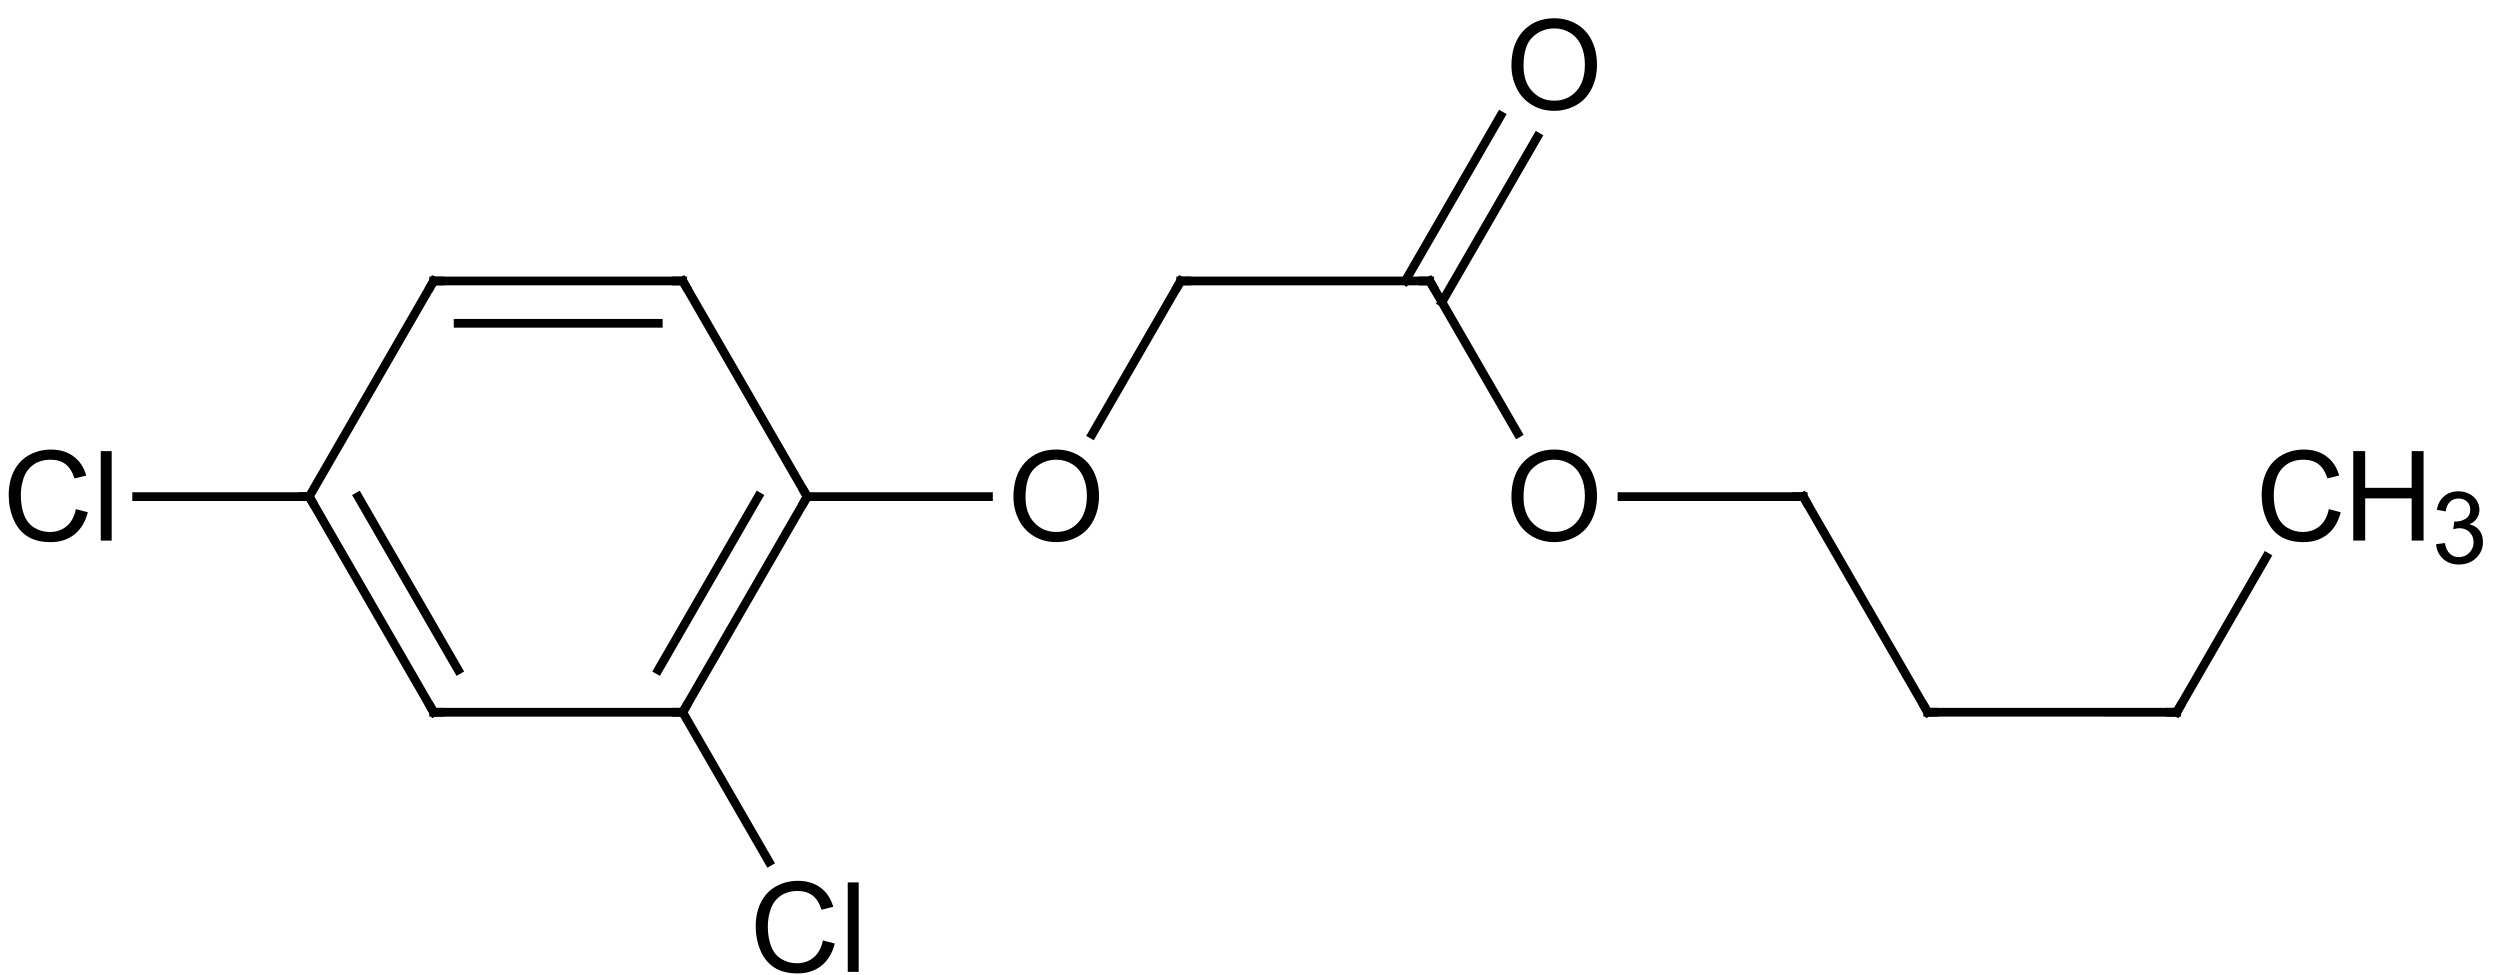 <?xml version="1.0"?>
<!DOCTYPE svg PUBLIC '-//W3C//DTD SVG 1.0//EN'
          'http://www.w3.org/TR/2001/REC-SVG-20010904/DTD/svg10.dtd'>
<svg fill-opacity="1" xmlns:xlink="http://www.w3.org/1999/xlink" color-rendering="auto" color-interpolation="auto" text-rendering="auto" stroke="black" stroke-linecap="square" width="200" stroke-miterlimit="10" shape-rendering="auto" stroke-opacity="1" fill="black" stroke-dasharray="none" font-weight="normal" stroke-width="1" viewBox="0 0 200.0 78.0" height="78" xmlns="http://www.w3.org/2000/svg" font-family="&apos;Dialog&apos;" font-style="normal" stroke-linejoin="miter" font-size="12" stroke-dashoffset="0" image-rendering="auto"
><!--Generated in ChemDoodle 9.0.0b2: PD94bWwgdmVyc2lvbj0iMS4wIiBlbmNvZGluZz0iVVRGLTgiPz4KPGQgZj0iczppY3htbCIgaWQ9IjEiIG12PSJzOjMuMy4wIiBwPSJzOkNoZW1Eb29kbGUiIHY9InM6OS4wLjBiMiI+PHAgYjEwPSJiOnRydWUiIGIxMDU9ImI6dHJ1ZSIgYjEwNj0iYjpmYWxzZSIgYjEwNz0iYjpmYWxzZSIgYjEwOT0iYjpmYWxzZSIgYjExMD0iYjpmYWxzZSIgYjExMT0iYjp0cnVlIiBiMTEyPSJiOnRydWUiIGIxMTQ9ImI6dHJ1ZSIgYjExNT0iYjpmYWxzZSIgYjExNj0iYjp0cnVlIiBiMTE4PSJiOnRydWUiIGIxMjE9ImI6dHJ1ZSIgYjEyOT0iYjpmYWxzZSIgYjEzMT0iYjpmYWxzZSIgYjEzMj0iYjpmYWxzZSIgYjEzMz0iYjp0cnVlIiBiMTQ1PSJiOmZhbHNlIiBiMTQ2PSJiOnRydWUiIGIxNDc9ImI6dHJ1ZSIgYjE1Mj0iYjpmYWxzZSIgYjE1NT0iYjp0cnVlIiBiMTY2PSJiOnRydWUiIGIxNjc9ImI6dHJ1ZSIgYjE3MD0iYjpmYWxzZSIgYjE3MT0iYjp0cnVlIiBiMTczPSJiOnRydWUiIGIxNzk9ImI6dHJ1ZSIgYjIwMT0iYjpmYWxzZSIgYjIxNj0iYjp0cnVlIiBiMjI2PSJiOnRydWUiIGIyMjc9ImI6ZmFsc2UiIGIyMz0iYjp0cnVlIiBiMjQ9ImI6dHJ1ZSIgYjI0NT0iYjp0cnVlIiBiMjQ2PSJiOnRydWUiIGIyNDc9ImI6ZmFsc2UiIGIyNDg9ImI6ZmFsc2UiIGIyNTU9ImI6ZmFsc2UiIGIyNTY9ImI6dHJ1ZSIgYjM1PSJiOmZhbHNlIiBiNDA9ImI6ZmFsc2UiIGI0MT0iYjp0cnVlIiBiNDI9ImI6ZmFsc2UiIGI5MD0iYjpmYWxzZSIgYjkzPSJiOnRydWUiIGMxMD0iYzoxMjgsMTI4LDEyOCIgYzExPSJjOjEyOCwwLDAiIGMxMj0iYzowLDAsMCIgYzE5PSJjOjAsMCwwIiBjMj0iYzowLDAsMCIgYzM9ImM6MCwwLDAiIGM0PSJjOjEyOCwxMjgsMTI4IiBjNT0iYzoyNTUsMjU1LDI1NSIgYzY9ImM6MCwwLDAiIGM3PSJjOjI1NSwyNTUsMjU1IiBjOD0iYzowLDAsMCIgYzk9ImM6MCwwLDAiIGYxPSJmOjIwLjAiIGYxMD0iZjoxMC4wIiBmMTE9ImY6MC41MjM1OTg4IiBmMTI9ImY6NS4wIiBmMTM9ImY6My4wIiBmMTQ9ImY6MS4yIiBmMTU9ImY6MC4wIiBmMTY9ImY6Ni4wIiBmMTc9ImY6Mi4wIiBmMTg9ImY6NC4wIiBmMTk9ImY6MC4xMDQ3MTk3NiIgZjI9ImY6MS4wIiBmMjE9ImY6Mi4wIiBmMjI9ImY6My4wIiBmMjM9ImY6MC4wIiBmMjQ9ImY6MTAuMCIgZjI1PSJmOjEuMCIgZjI4PSJmOjEuMCIgZjI5PSJmOjEuMCIgZjM9ImY6MC41IiBmMzA9ImY6MC41IiBmMzE9ImY6MC4zIiBmMzQ9ImY6Ni4wIiBmMzU9ImY6NS40OTc3ODciIGYzNj0iZjowLjciIGYzNz0iZjoxLjAiIGYzOD0iZjozLjAiIGYzOT0iZjoxLjIiIGY0PSJmOjUuMCIgZjQwPSJmOjAuMCIgZjQxPSJmOjEuMCIgZjQyPSJmOjEwLjAiIGY0Mz0iZjoxMC4wIiBmNDQ9ImY6MC41MjM1OTg4IiBmNDU9ImY6NS4wIiBmNDY9ImY6MS4wIiBmNDc9ImY6My4wIiBmNDg9ImY6MS4yIiBmNDk9ImY6MC4wIiBmNT0iZjowLjE1IiBmNTE9ImY6MjAuMCIgZjUyPSJmOjUuMCIgZjUzPSJmOjE1LjAiIGY1ND0iZjowLjMiIGY1NT0iZjoxLjAiIGY1Nj0iZjowLjUiIGY1Nz0iZjoxLjAiIGY1OD0iZjoyLjUiIGY1OT0iZjo0LjAiIGY2PSJmOjEuMDQ3MTk3NiIgZjYxPSJmOjIuMCIgZjYyPSJmOjEwLjAiIGY2Mz0iZjoxLjAiIGY2NT0iZjo1LjAiIGY2Nj0iZjo0LjAiIGY2Nz0iZjoyMC4wIiBmNjg9ImY6MC40IiBmNjk9ImY6My4wIiBmNz0iZjoxLjUiIGY3MD0iZjoxMi4wIiBmNzE9ImY6MTAuMCIgZjk9ImY6MC43IiBpMTU9Imk6MiIgaTE2PSJpOjAiIGkxNz0iaTowIiBpMj0iaTo3OTIiIGkyMj0iaToyIiBpMjY9Imk6MSIgaTI5PSJpOjEiIGkzPSJpOjYxMiIgaTMwPSJpOjEiIGkzMz0iaTowIiBpMzc9Imk6MCIgaTQ9Imk6MzYiIGk0MD0iaToxIiBpNT0iaTozNiIgaTY9Imk6MzYiIGk3PSJpOjM2IiBpZD0iMiIgczIwPSJzOkJhc2ljIiBzMjI9InM6QW5nc3Ryb20iIHQxPSJ0OkFyaWFsLDAsMTEiIHQyPSJ0OlRpbWVzIE5ldyBSb21hbiwwLDEyIi8+PGFuIGE9InM6bnVsbCIgY2k9InM6bnVsbCIgY249InM6bnVsbCIgY3M9InM6bnVsbCIgZD0iczpudWxsIiBpZD0iMyIgaz0iczpudWxsIiB0PSJzOm51bGwiLz48Y3QgaWQ9IjQiLz48ZnQgaWQ9IjUiPjxfZiB2YWx1ZT0iQXJpYWwiLz48L2Z0PjxhIGF0Mj0iYjpmYWxzZSIgYXQzPSJkOjAuMCIgYXQ0PSJpOjAiIGNvMT0iYjpmYWxzZSIgaWQ9IjYiIGw9InM6QyIgcD0icDM6NjkuNjE2MzksNDUuNDc3NjgsMC4wIiB0MT0idDpBcmlhbCwwLDEwIi8+PGEgYXQyPSJiOmZhbHNlIiBhdDM9ImQ6MC4wIiBhdDQ9Imk6MCIgY28xPSJiOmZhbHNlIiBpZD0iNyIgbD0iczpDIiBwPSJwMzo0OS42OTUxODMsNDUuNDc4ODkzLDAuMCIgdDE9InQ6QXJpYWwsMCwxMCIvPjxhIGF0Mj0iYjpmYWxzZSIgYXQzPSJkOjAuMCIgYXQ0PSJpOjAiIGNvMT0iYjpmYWxzZSIgaWQ9IjgiIGw9InM6QyIgcD0icDM6NzkuNTc2ODMsNjIuNzI4NjY0LDAuMCIgdDE9InQ6QXJpYWwsMCwxMCIvPjxhIGF0Mj0iYjpmYWxzZSIgYXQzPSJkOjAuMCIgYXQ0PSJpOjAiIGNvMT0iYjpmYWxzZSIgaWQ9IjkiIGw9InM6QyIgcD0icDM6MzkuNzM2MDcsNjIuNzMwMTE0LDAuMCIgdDE9InQ6QXJpYWwsMCwxMCIvPjxhIGF0Mj0iYjpmYWxzZSIgYXQzPSJkOjAuMCIgYXQ0PSJpOjAiIGNvMT0iYjpmYWxzZSIgaWQ9IjEwIiBsPSJzOkMiIHA9InAzOjY5LjYxNjA2Niw3OS45ODA4NSwwLjAiIHQxPSJ0OkFyaWFsLDAsMTAiLz48YSBhdDI9ImI6ZmFsc2UiIGF0Mz0iZDowLjAiIGF0ND0iaTowIiBjbzE9ImI6ZmFsc2UiIGlkPSIxMSIgbD0iczpPIiBwPSJwMzo5OS40OTY4MjYsNjIuNzI4NTksMC4wIiB0MT0idDpBcmlhbCwwLDEwIi8+PGEgYXQyPSJiOmZhbHNlIiBhdDM9ImQ6MC4wIiBhdDQ9Imk6MCIgY28xPSJiOmZhbHNlIiBpZD0iMTIiIGw9InM6QyIgcD0icDM6NDkuNjk2NTAzLDc5Ljk4MTA5NCwwLjAiIHQxPSJ0OkFyaWFsLDAsMTAiLz48YSBhdDI9ImI6ZmFsc2UiIGF0Mz0iZDowLjAiIGF0ND0iaTowIiBjbzE9ImI6ZmFsc2UiIGlkPSIxMyIgbD0iczpDbCIgcD0icDM6MTkuODE2MDYzLDYyLjczMDcyNCwwLjAiIHQxPSJ0OkFyaWFsLDAsMTAiLz48YSBhdDI9ImI6ZmFsc2UiIGF0Mz0iZDowLjAiIGF0ND0iaTowIiBjbzE9ImI6ZmFsc2UiIGlkPSIxNCIgbD0iczpDbCIgcD0icDM6NzkuNTc2MDM1LDk3LjIzMjA4NiwwLjAiIHQxPSJ0OkFyaWFsLDAsMTAiLz48YSBhdDI9ImI6ZmFsc2UiIGF0Mz0iZDowLjAiIGF0ND0iaTowIiBjbzE9ImI6ZmFsc2UiIGlkPSIxNSIgbD0iczpDIiBwPSJwMzoxMDkuNDU2ODIsNDUuNDc3MzUyLDAuMCIgdDE9InQ6QXJpYWwsMCwxMCIvPjxhIGF0Mj0iYjpmYWxzZSIgYXQzPSJkOjAuMCIgYXQ0PSJpOjAiIGNvMT0iYjpmYWxzZSIgaWQ9IjE2IiBsPSJzOkMiIHA9InAzOjEyOS4zNzY4Myw0NS40Nzc0MDYsMC4wIiB0MT0idDpBcmlhbCwwLDEwIi8+PGEgYXQyPSJiOmZhbHNlIiBhdDM9ImQ6MC4wIiBhdDQ9Imk6MCIgY28xPSJiOmZhbHNlIiBpZD0iMTciIGw9InM6TyIgcD0icDM6MTM5LjMzNjk0LDI4LjIyNjI0NiwwLjAiIHQxPSJ0OkFyaWFsLDAsMTAiLz48YSBhdDI9ImI6ZmFsc2UiIGF0Mz0iZDowLjAiIGF0ND0iaTowIiBjbzE9ImI6ZmFsc2UiIGlkPSIxOCIgbD0iczpPIiBwPSJwMzoxMzkuMzM2Nyw2Mi43Mjg2OTUsMC4wIiB0MT0idDpBcmlhbCwwLDEwIi8+PGEgYXQyPSJiOmZhbHNlIiBhdDM9ImQ6MC4wIiBhdDQ9Imk6MCIgY28xPSJiOmZhbHNlIiBpZD0iMTkiIGw9InM6QyIgcD0icDM6MTU5LjI1NjcxLDYyLjcyODg5MywwLjAiIHQxPSJ0OkFyaWFsLDAsMTAiLz48YSBhdDI9ImI6ZmFsc2UiIGF0Mz0iZDowLjAiIGF0ND0iaTowIiBjbzE9ImI6ZmFsc2UiIGlkPSIyMCIgbD0iczpDIiBwPSJwMzoxNjkuMjE2NSw3OS45ODAyNTUsMC4wIiB0MT0idDpBcmlhbCwwLDEwIi8+PGEgYXQyPSJiOmZhbHNlIiBhdDM9ImQ6MC4wIiBhdDQ9Imk6MCIgY28xPSJiOmZhbHNlIiBpZD0iMjEiIGw9InM6QyIgcD0icDM6MTg5LjEzNjUsNzkuOTgwNTYsMC4wIiB0MT0idDpBcmlhbCwwLDEwIi8+PGEgYXQyPSJiOmZhbHNlIiBhdDM9ImQ6MC4wIiBhdDQ9Imk6MCIgY28xPSJiOmZhbHNlIiBpZD0iMjIiIGw9InM6QyIgcD0icDM6MTk5LjA5Njg1LDYyLjcyOTUxLDAuMCIgdDE9InQ6QXJpYWwsMCwxMCIvPjxiIGExPSJpOjciIGEyPSJpOjYiIGIyND0iYjpmYWxzZSIgYm8yPSJiOmZhbHNlIiBibzM9Imk6MiIgY28xPSJiOmZhbHNlIiBmMTY9ImY6My40IiBmMj0iZjowLjciIGY1PSJmOjAuMTciIGlkPSIyMyIgdD0iczpEb3VibGUiIHpvPSJzOjEiLz48YiBhMT0iaTo4IiBhMj0iaTo2IiBibzI9ImI6ZmFsc2UiIGJvMz0iaToyIiBjbzE9ImI6ZmFsc2UiIGYyPSJmOjAuNyIgaWQ9IjI0IiB0PSJzOlNpbmdsZSIgem89InM6MCIvPjxiIGExPSJpOjkiIGEyPSJpOjciIGJvMj0iYjpmYWxzZSIgYm8zPSJpOjIiIGNvMT0iYjpmYWxzZSIgZjI9ImY6MC43IiBpZD0iMjUiIHQ9InM6U2luZ2xlIiB6bz0iczozIi8+PGIgYTE9Imk6MTAiIGEyPSJpOjgiIGIyND0iYjpmYWxzZSIgYm8yPSJiOmZhbHNlIiBibzM9Imk6MiIgY28xPSJiOmZhbHNlIiBmMTY9ImY6My40IiBmMj0iZjowLjciIGY1PSJmOjAuMTciIGlkPSIyNiIgdD0iczpEb3VibGUiIHpvPSJzOjIiLz48YiBhMT0iaToxMSIgYTI9Imk6OCIgYm8yPSJiOmZhbHNlIiBibzM9Imk6MiIgY28xPSJiOmZhbHNlIiBmMj0iZjowLjciIGlkPSIyNyIgdD0iczpTaW5nbGUiIHpvPSJzOjYiLz48YiBhMT0iaToxMiIgYTI9Imk6OSIgYjI0PSJiOmZhbHNlIiBibzI9ImI6ZmFsc2UiIGJvMz0iaToyIiBjbzE9ImI6ZmFsc2UiIGYxNj0iZjozLjQiIGYyPSJmOjAuNyIgZjU9ImY6MC4xNyIgaWQ9IjI4IiB0PSJzOkRvdWJsZSIgem89InM6NSIvPjxiIGExPSJpOjEzIiBhMj0iaTo5IiBibzI9ImI6ZmFsc2UiIGJvMz0iaToyIiBjbzE9ImI6ZmFsc2UiIGYyPSJmOjAuNyIgaWQ9IjI5IiB0PSJzOlNpbmdsZSIgem89InM6NyIvPjxiIGExPSJpOjEwIiBhMj0iaToxNCIgYm8yPSJiOmZhbHNlIiBibzM9Imk6MiIgY28xPSJiOmZhbHNlIiBmMj0iZjowLjciIGlkPSIzMCIgdD0iczpTaW5nbGUiIHpvPSJzOjEyIi8+PGIgYTE9Imk6MTIiIGEyPSJpOjEwIiBibzI9ImI6ZmFsc2UiIGJvMz0iaToyIiBjbzE9ImI6ZmFsc2UiIGYyPSJmOjAuNyIgaWQ9IjMxIiB0PSJzOlNpbmdsZSIgem89InM6NCIvPjxiIGExPSJpOjE1IiBhMj0iaToxMSIgYm8yPSJiOmZhbHNlIiBibzM9Imk6MiIgY28xPSJiOmZhbHNlIiBmMj0iZjowLjciIGlkPSIzMiIgdD0iczpTaW5nbGUiIHpvPSJzOjgiLz48YiBhMT0iaToxNiIgYTI9Imk6MTUiIGJvMj0iYjpmYWxzZSIgYm8zPSJpOjIiIGNvMT0iYjpmYWxzZSIgZjI9ImY6MC43IiBpZD0iMzMiIHQ9InM6U2luZ2xlIiB6bz0iczo5Ii8+PGIgYTE9Imk6MTciIGEyPSJpOjE2IiBiMjQ9ImI6ZmFsc2UiIGJvMj0iYjpmYWxzZSIgYm8zPSJpOjIiIGNvMT0iYjpmYWxzZSIgZjE2PSJmOjMuNCIgZjI9ImY6MC43IiBmNT0iZjowLjE3IiBpZD0iMzQiIHQ9InM6RG91YmxlIiB6bz0iczoxMCIvPjxiIGExPSJpOjE4IiBhMj0iaToxNiIgYm8yPSJiOmZhbHNlIiBibzM9Imk6MiIgY28xPSJiOmZhbHNlIiBmMj0iZjowLjciIGlkPSIzNSIgdD0iczpTaW5nbGUiIHpvPSJzOjExIi8+PGIgYTE9Imk6MTgiIGEyPSJpOjE5IiBibzI9ImI6ZmFsc2UiIGJvMz0iaToyIiBjbzE9ImI6ZmFsc2UiIGYyPSJmOjAuNyIgaWQ9IjM2IiB0PSJzOlNpbmdsZSIgem89InM6MTMiLz48YiBhMT0iaToxOSIgYTI9Imk6MjAiIGJvMj0iYjpmYWxzZSIgYm8zPSJpOjIiIGNvMT0iYjpmYWxzZSIgZjI9ImY6MC43IiBpZD0iMzciIHQ9InM6U2luZ2xlIiB6bz0iczoxNCIvPjxiIGExPSJpOjIwIiBhMj0iaToyMSIgYm8yPSJiOmZhbHNlIiBibzM9Imk6MiIgY28xPSJiOmZhbHNlIiBmMj0iZjowLjciIGlkPSIzOCIgdD0iczpTaW5nbGUiIHpvPSJzOjE1Ii8+PGIgYTE9Imk6MjEiIGEyPSJpOjIyIiBibzI9ImI6ZmFsc2UiIGJvMz0iaToyIiBjbzE9ImI6ZmFsc2UiIGYyPSJmOjAuNyIgaWQ9IjM5IiB0PSJzOlNpbmdsZSIgem89InM6MTYiLz48L2Q+--><defs id="genericDefs"
  /><g
  ><g stroke-linecap="butt" transform="translate(-15,-23)" text-rendering="geometricPrecision" color-rendering="optimizeQuality" image-rendering="optimizeQuality" color-interpolation="linearRGB" stroke-width="0.7"
    ><line y2="45.478" fill="none" x1="79.577" x2="69.616" y1="62.729"
      /><line y2="45.478" fill="none" x1="49.695" x2="69.616" y1="45.479"
      /><line y2="48.864" fill="none" x1="51.651" x2="67.661" y1="48.865"
      /><line y2="62.729" fill="none" x1="69.616" x2="79.577" y1="79.981"
      /><line y2="62.729" fill="none" x1="67.661" x2="75.666" y1="76.594"
      /><line y2="45.479" fill="none" x1="39.736" x2="49.695" y1="62.73"
      /><line y2="79.981" fill="none" x1="49.697" x2="69.616" y1="79.981"
      /><line y2="62.73" fill="none" x1="49.697" x2="39.736" y1="79.981"
      /><line y2="62.73" fill="none" x1="51.652" x2="43.646" y1="76.595"
      /><line y2="62.729" fill="none" x1="94.075" x2="79.577" y1="62.729"
      /><line y2="62.73" fill="none" x1="25.935" x2="39.736" y1="62.73"
      /><line y2="57.746" fill="none" x1="109.457" x2="102.373" y1="45.477"
      /><line y2="45.477" fill="none" x1="129.377" x2="109.457" y1="45.477"
      /><line y2="45.477" fill="none" x1="135.054" x2="127.422" y1="32.258"
      /><line y2="47.171" fill="none" x1="137.987" x2="130.354" y1="33.951"
      /><line y2="45.477" fill="none" x1="136.412" x2="129.377" y1="57.663"
      /><line y2="91.939" fill="none" x1="69.616" x2="76.52" y1="79.981"
      /><line y2="62.729" fill="none" x1="144.759" x2="159.257" y1="62.729"
      /><line y2="79.98" fill="none" x1="159.257" x2="169.216" y1="62.729"
      /><line y2="79.981" fill="none" x1="169.216" x2="189.137" y1="79.98"
      /><line y2="67.559" fill="none" x1="189.137" x2="196.308" y1="79.981"
      /><path fill="none" d="M69.116 45.478 L69.616 45.478 L69.866 45.911" stroke-miterlimit="5"
      /><path fill="none" d="M50.195 45.479 L49.695 45.479 L49.445 45.912" stroke-miterlimit="5"
      /><path fill="none" d="M79.327 63.162 L79.577 62.729 L79.327 62.296" stroke-miterlimit="5"
      /><path fill="none" d="M39.986 63.163 L39.736 62.73 L39.236 62.73" stroke-miterlimit="5"
      /><path fill="none" d="M69.866 79.548 L69.616 79.981 L69.116 79.981" stroke-miterlimit="5"
      /><path d="M96.075 62.76 Q96.075 60.979 97.028 59.971 Q97.981 58.963 99.497 58.963 Q100.497 58.963 101.294 59.432 Q102.091 59.901 102.505 60.752 Q102.919 61.604 102.919 62.682 Q102.919 63.76 102.481 64.619 Q102.044 65.479 101.239 65.924 Q100.434 66.369 99.497 66.369 Q98.481 66.369 97.684 65.877 Q96.888 65.385 96.481 64.541 Q96.075 63.697 96.075 62.76 ZM97.044 62.776 Q97.044 64.072 97.747 64.814 Q98.45 65.557 99.497 65.557 Q100.559 65.557 101.255 64.807 Q101.95 64.057 101.95 62.666 Q101.95 61.791 101.653 61.143 Q101.356 60.494 100.786 60.135 Q100.216 59.776 99.513 59.776 Q98.497 59.776 97.77 60.463 Q97.044 61.151 97.044 62.776 Z" stroke-miterlimit="5" stroke="none"
      /><path fill="none" d="M49.447 79.548 L49.697 79.981 L50.197 79.981" stroke-miterlimit="5"
      /><path d="M21.072 63.731 L22.026 63.981 Q21.729 65.137 20.955 65.754 Q20.182 66.371 19.057 66.371 Q17.901 66.371 17.174 65.895 Q16.447 65.418 16.072 64.528 Q15.697 63.637 15.697 62.606 Q15.697 61.496 16.127 60.66 Q16.557 59.825 17.346 59.395 Q18.135 58.965 19.072 58.965 Q20.151 58.965 20.885 59.512 Q21.619 60.059 21.901 61.043 L20.963 61.278 Q20.713 60.496 20.244 60.137 Q19.776 59.778 19.057 59.778 Q18.229 59.778 17.674 60.176 Q17.119 60.575 16.893 61.239 Q16.666 61.903 16.666 62.606 Q16.666 63.528 16.932 64.207 Q17.197 64.887 17.76 65.223 Q18.322 65.559 18.979 65.559 Q19.776 65.559 20.33 65.098 Q20.885 64.637 21.072 63.731 ZM23.06 66.246 L23.06 59.09 L23.935 59.09 L23.935 66.246 L23.06 66.246 Z" stroke-miterlimit="5" stroke="none"
      /><path d="M80.832 98.232 L81.785 98.482 Q81.489 99.638 80.715 100.255 Q79.942 100.873 78.817 100.873 Q77.66 100.873 76.934 100.396 Q76.207 99.92 75.832 99.029 Q75.457 98.138 75.457 97.107 Q75.457 95.998 75.887 95.162 Q76.317 94.326 77.106 93.896 Q77.895 93.466 78.832 93.466 Q79.91 93.466 80.645 94.013 Q81.379 94.56 81.66 95.545 L80.723 95.779 Q80.473 94.998 80.004 94.638 Q79.535 94.279 78.817 94.279 Q77.989 94.279 77.434 94.677 Q76.879 95.076 76.653 95.74 Q76.426 96.404 76.426 97.107 Q76.426 98.029 76.692 98.709 Q76.957 99.388 77.52 99.724 Q78.082 100.06 78.739 100.06 Q79.535 100.06 80.09 99.599 Q80.645 99.138 80.832 98.232 ZM82.82 100.748 L82.82 93.591 L83.695 93.591 L83.695 100.748 L82.82 100.748 Z" stroke-miterlimit="5" stroke="none"
      /><path fill="none" d="M109.957 45.477 L109.457 45.477 L109.207 45.91" stroke-miterlimit="5"
      /><path fill="none" d="M128.877 45.477 L129.377 45.477 L129.627 45.91" stroke-miterlimit="5"
      /><path d="M135.915 62.76 Q135.915 60.979 136.868 59.971 Q137.821 58.963 139.337 58.963 Q140.337 58.963 141.134 59.432 Q141.93 59.901 142.345 60.752 Q142.759 61.604 142.759 62.682 Q142.759 63.76 142.321 64.619 Q141.884 65.479 141.079 65.924 Q140.274 66.369 139.337 66.369 Q138.321 66.369 137.524 65.877 Q136.727 65.385 136.321 64.541 Q135.915 63.697 135.915 62.76 ZM136.884 62.776 Q136.884 64.072 137.587 64.815 Q138.29 65.557 139.337 65.557 Q140.399 65.557 141.095 64.807 Q141.79 64.057 141.79 62.666 Q141.79 61.791 141.493 61.143 Q141.196 60.494 140.626 60.135 Q140.055 59.776 139.352 59.776 Q138.337 59.776 137.61 60.463 Q136.884 61.151 136.884 62.776 Z" stroke-miterlimit="5" stroke="none"
      /><path d="M135.915 28.258 Q135.915 26.476 136.868 25.468 Q137.821 24.461 139.337 24.461 Q140.337 24.461 141.134 24.929 Q141.931 25.398 142.345 26.25 Q142.759 27.101 142.759 28.179 Q142.759 29.258 142.321 30.117 Q141.884 30.976 141.079 31.422 Q140.274 31.867 139.337 31.867 Q138.321 31.867 137.524 31.375 Q136.728 30.883 136.321 30.039 Q135.915 29.195 135.915 28.258 ZM136.884 28.273 Q136.884 29.57 137.587 30.312 Q138.29 31.054 139.337 31.054 Q140.399 31.054 141.095 30.304 Q141.79 29.554 141.79 28.164 Q141.79 27.289 141.493 26.64 Q141.196 25.992 140.626 25.633 Q140.056 25.273 139.353 25.273 Q138.337 25.273 137.61 25.961 Q136.884 26.648 136.884 28.273 Z" stroke-miterlimit="5" stroke="none"
      /><path fill="none" d="M158.757 62.729 L159.257 62.729 L159.507 63.162" stroke-miterlimit="5"
      /><path fill="none" d="M168.966 79.547 L169.216 79.98 L169.716 79.98" stroke-miterlimit="5"
      /><path fill="none" d="M188.637 79.981 L189.137 79.981 L189.387 79.548" stroke-miterlimit="5"
      /><path d="M201.308 63.73 L202.261 63.98 Q201.964 65.136 201.191 65.753 Q200.417 66.37 199.292 66.37 Q198.136 66.37 197.409 65.894 Q196.683 65.417 196.308 64.526 Q195.933 63.636 195.933 62.605 Q195.933 61.495 196.363 60.659 Q196.792 59.823 197.581 59.394 Q198.37 58.964 199.308 58.964 Q200.386 58.964 201.12 59.511 Q201.855 60.058 202.136 61.042 L201.198 61.276 Q200.948 60.495 200.48 60.136 Q200.011 59.776 199.292 59.776 Q198.464 59.776 197.909 60.175 Q197.355 60.573 197.128 61.237 Q196.901 61.901 196.901 62.605 Q196.901 63.526 197.167 64.206 Q197.433 64.886 197.995 65.222 Q198.558 65.558 199.214 65.558 Q200.011 65.558 200.566 65.097 Q201.12 64.636 201.308 63.73 Z" stroke-miterlimit="5" stroke="none"
      /><path d="M203.261 66.245 L203.261 59.089 L204.214 59.089 L204.214 62.026 L207.933 62.026 L207.933 59.089 L208.886 59.089 L208.886 66.245 L207.933 66.245 L207.933 62.87 L204.214 62.87 L204.214 66.245 L203.261 66.245 Z" stroke-miterlimit="5" stroke="none"
      /><path d="M209.886 66.537 L210.589 66.444 Q210.698 67.037 210.995 67.303 Q211.292 67.569 211.698 67.569 Q212.198 67.569 212.542 67.225 Q212.886 66.881 212.886 66.381 Q212.886 65.897 212.566 65.576 Q212.245 65.256 211.761 65.256 Q211.558 65.256 211.261 65.334 L211.339 64.725 Q211.417 64.725 211.464 64.725 Q211.901 64.725 212.261 64.49 Q212.62 64.256 212.62 63.772 Q212.62 63.381 212.363 63.131 Q212.105 62.881 211.683 62.881 Q211.276 62.881 211.003 63.139 Q210.73 63.397 210.651 63.912 L209.948 63.787 Q210.073 63.084 210.534 62.694 Q210.995 62.303 211.667 62.303 Q212.136 62.303 212.534 62.506 Q212.933 62.709 213.144 63.053 Q213.355 63.397 213.355 63.787 Q213.355 64.162 213.151 64.467 Q212.948 64.772 212.558 64.944 Q213.073 65.069 213.355 65.436 Q213.636 65.803 213.636 66.365 Q213.636 67.115 213.089 67.639 Q212.542 68.162 211.698 68.162 Q210.948 68.162 210.448 67.709 Q209.948 67.256 209.886 66.537 Z" stroke-miterlimit="5" stroke="none"
    /></g
  ></g
></svg
>
